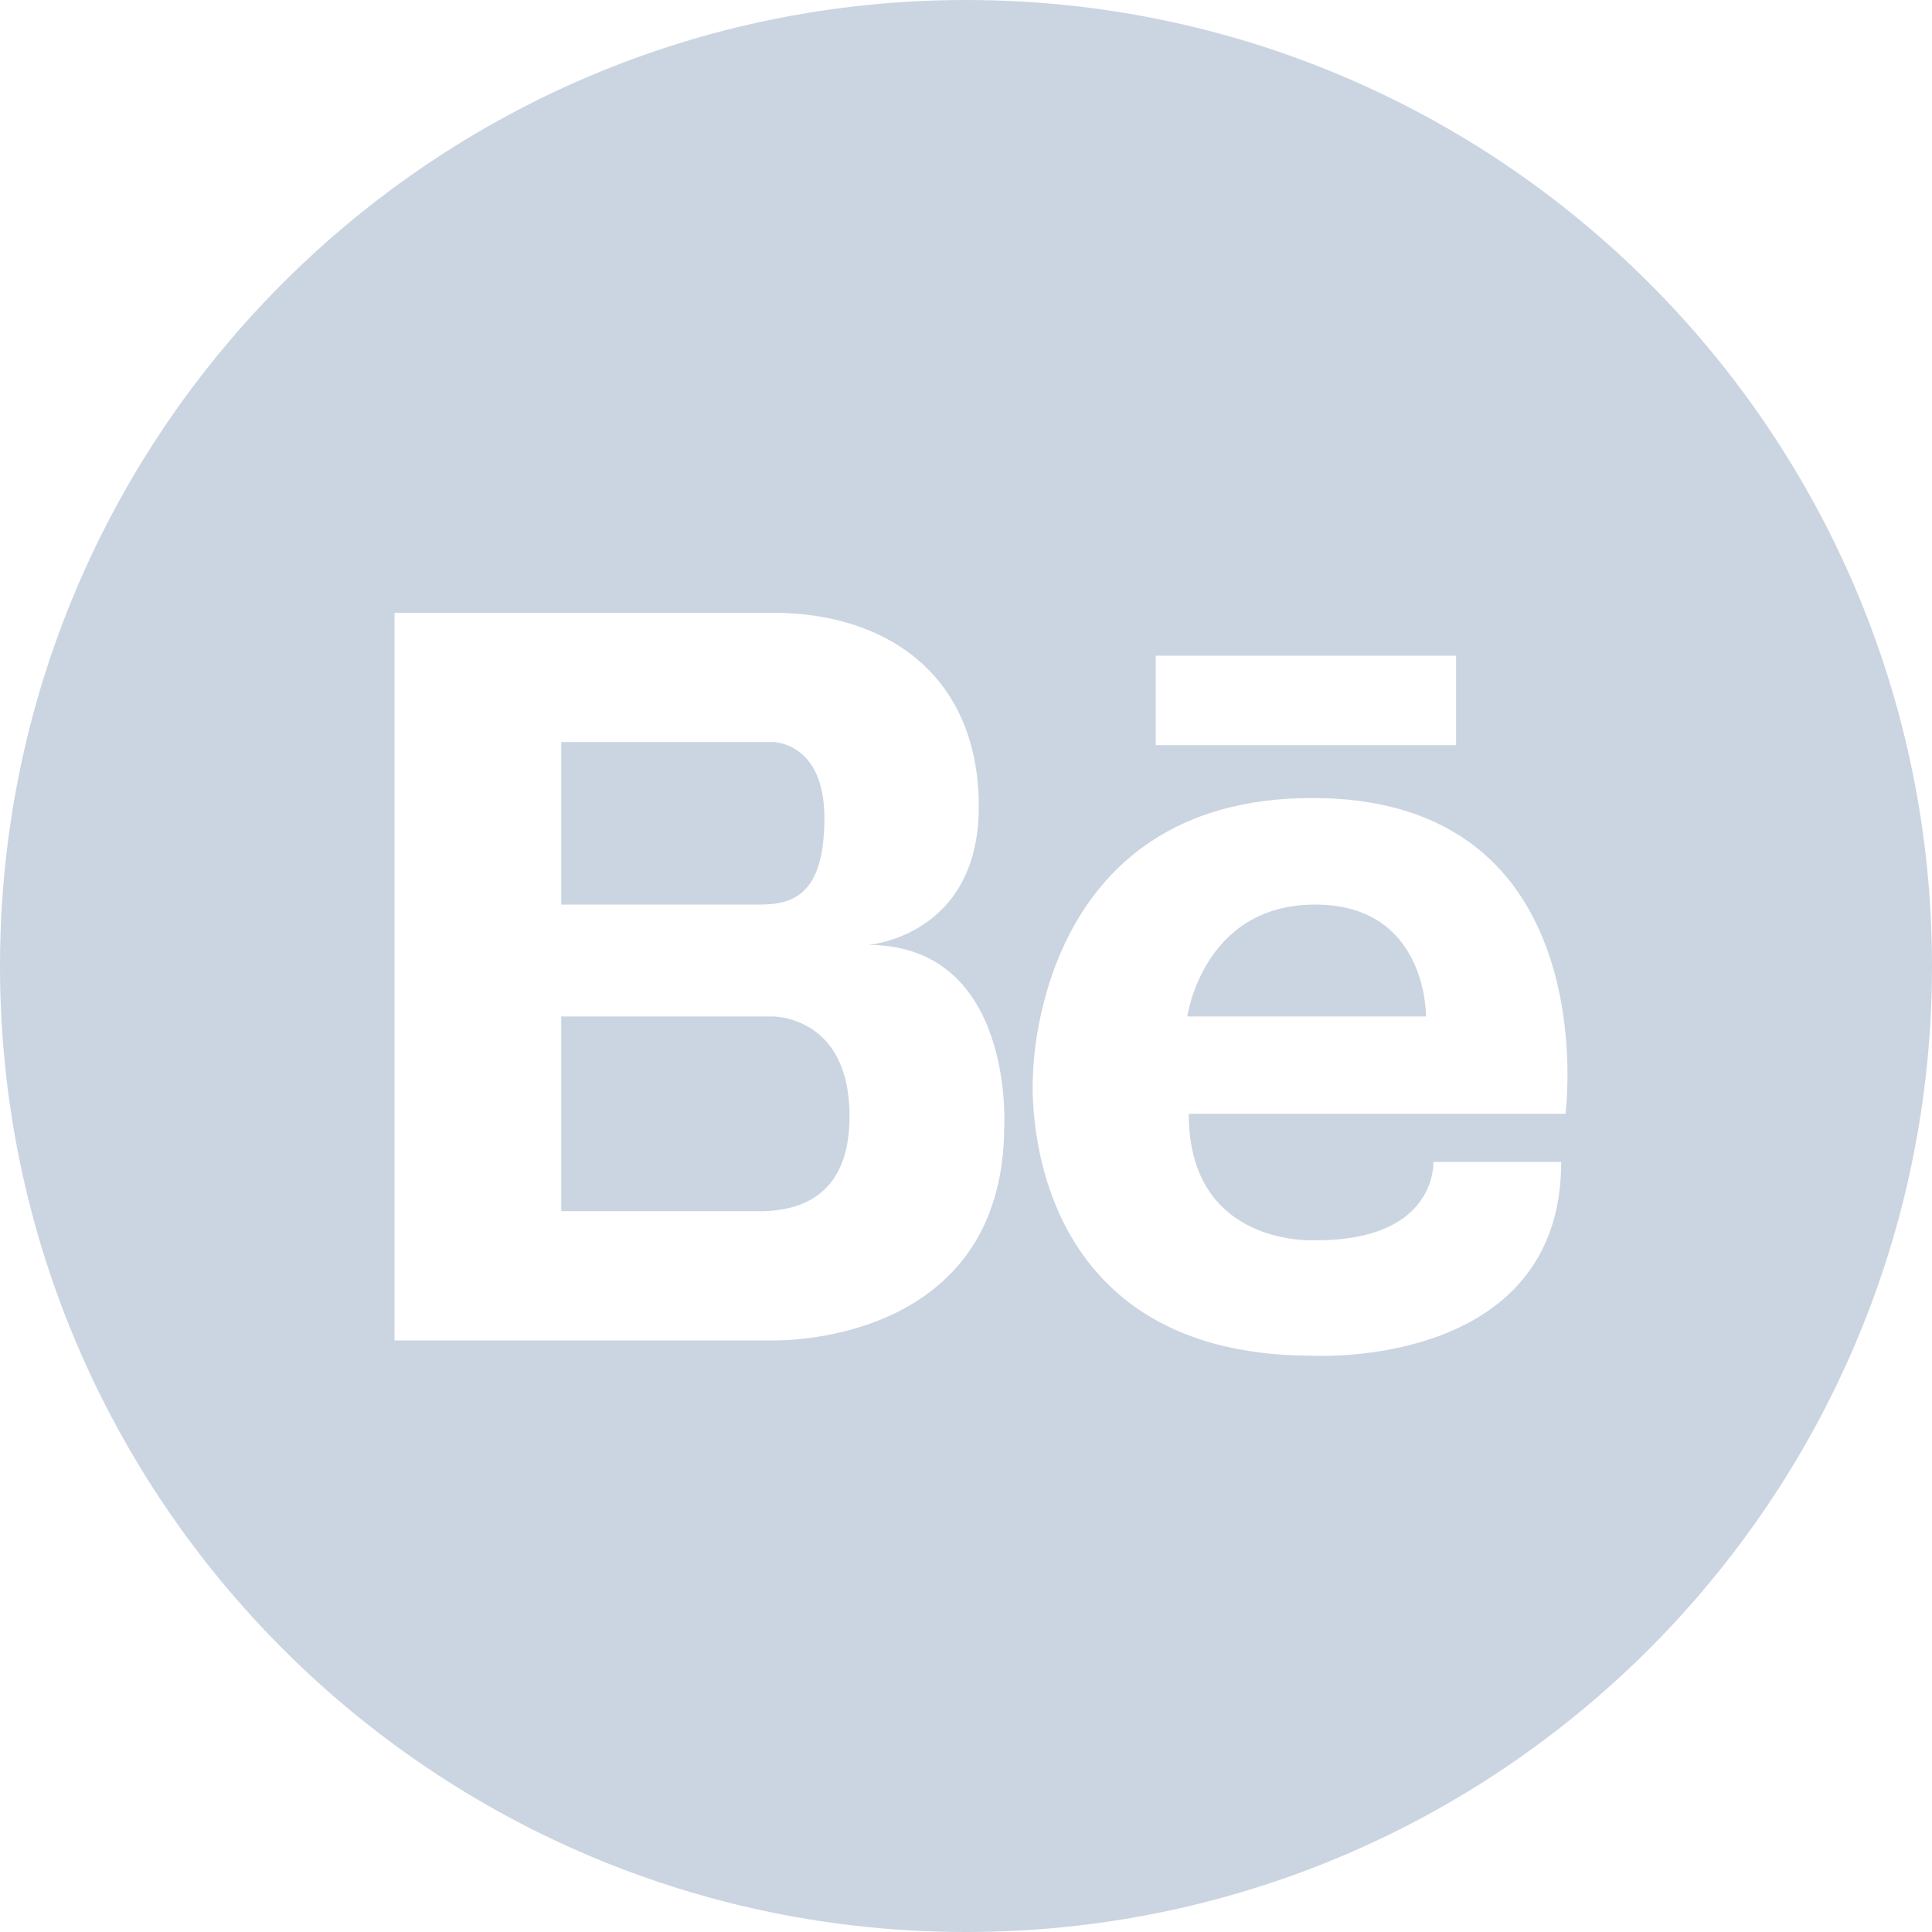 <svg width="24" height="24" viewBox="0 0 24 24" fill="none" xmlns="http://www.w3.org/2000/svg">
<path d="M16.337 11.237C14.943 11.237 14.749 12.627 14.749 12.627H17.714C17.714 12.627 17.736 11.237 16.337 11.237Z" fill="#CAD5E1"/>
<path d="M9.603 9.218H6.972V11.237H9.44C9.867 11.237 10.241 11.1 10.241 10.159C10.241 9.218 9.603 9.218 9.603 9.218Z" fill="#CAD5E1"/>
<path d="M6.972 15.046H9.471C9.845 15.037 10.553 14.927 10.553 13.871C10.557 12.618 9.603 12.627 9.603 12.627H6.972V15.046Z" fill="#CAD5E1"/>
<path fill-rule="evenodd" clip-rule="evenodd" d="M24 12C24 18.627 18.627 24 12 24C5.373 24 0 18.627 0 12C0 5.373 5.373 0 12 0C18.627 0 24 5.373 24 12ZM12.831 13.383C12.831 13.366 12.836 9.913 16.302 9.913C19.962 9.913 19.447 13.836 19.447 13.836H14.767C14.767 15.512 16.355 15.407 16.355 15.407C17.859 15.407 17.806 14.434 17.806 14.434H19.394C19.394 17.017 16.302 16.841 16.302 16.841C12.594 16.841 12.831 13.383 12.831 13.383ZM12.159 10.018C12.159 11.637 10.782 11.738 10.782 11.738C12.598 11.738 12.475 13.982 12.475 13.982C12.475 16.739 9.602 16.651 9.602 16.651H4.901V7.612H9.603C11.033 7.612 12.159 8.404 12.159 10.018ZM14.357 9.257V8.145H18.088V9.257H14.357Z" fill="#CAD5E1"/>
</svg>

